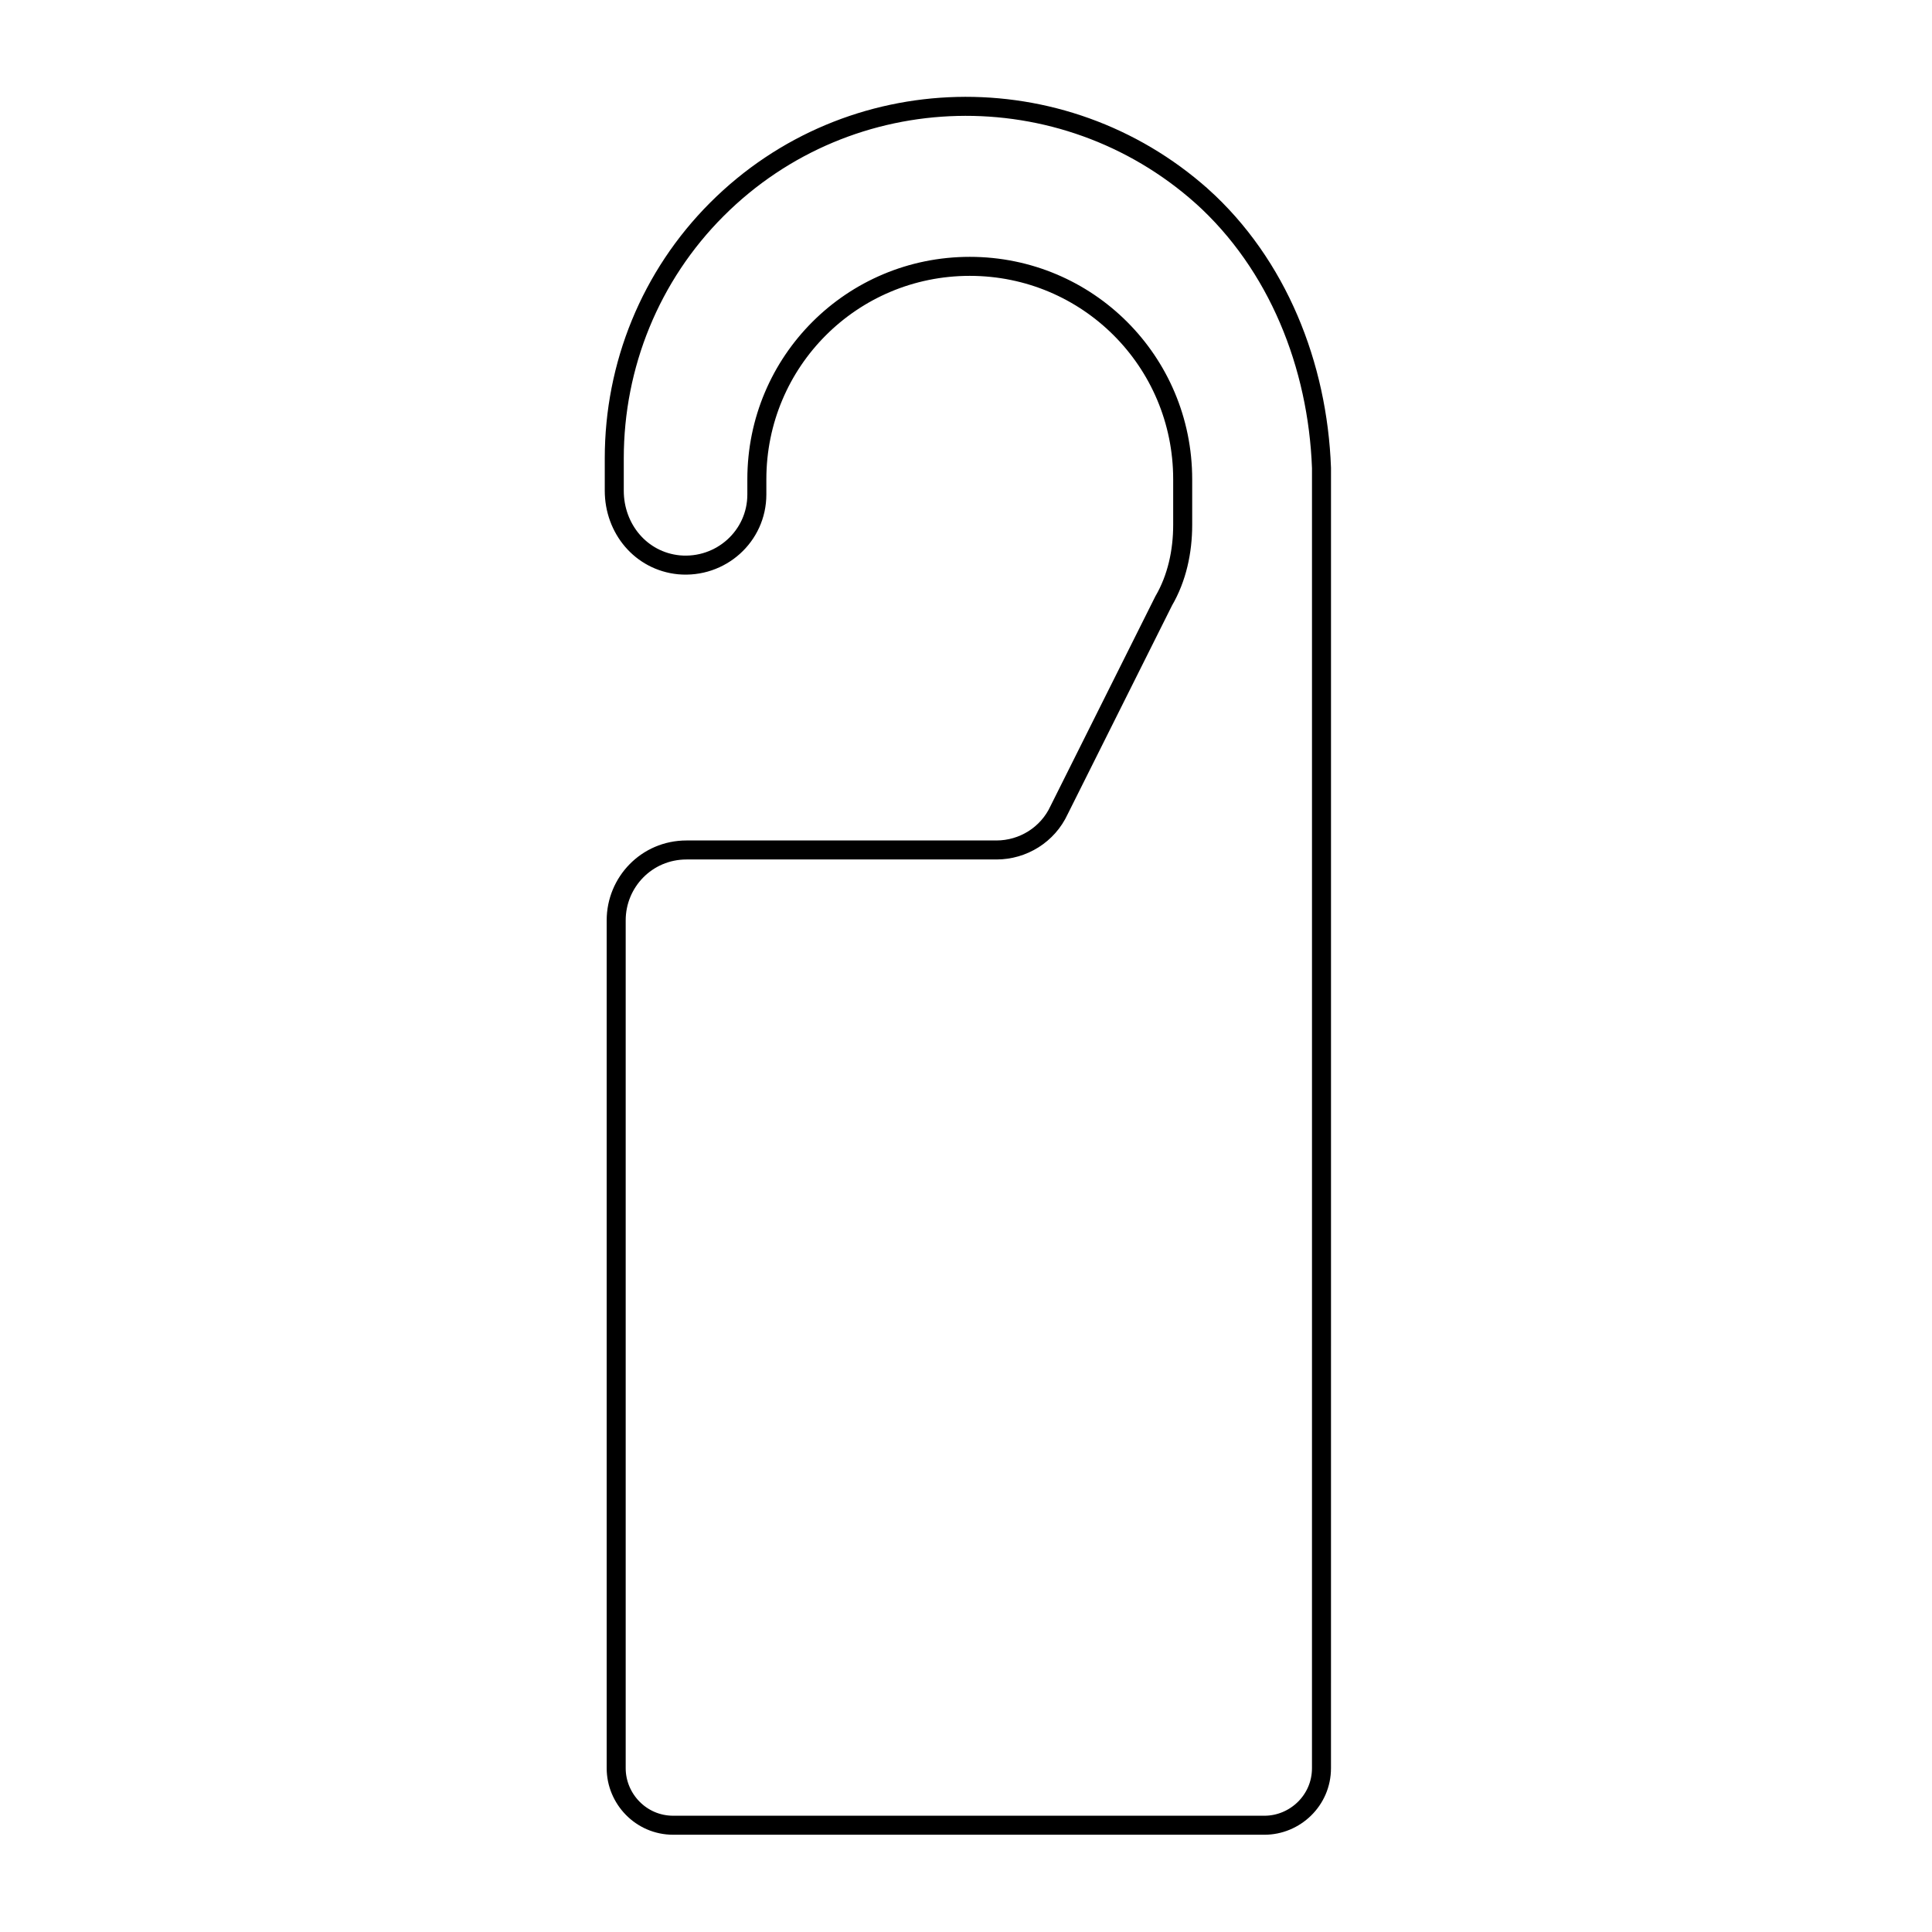 <?xml version="1.0" encoding="UTF-8"?>
<!-- Uploaded to: ICON Repo, www.svgrepo.com, Generator: ICON Repo Mixer Tools -->
<svg width="800px" height="800px" version="1.1" viewBox="144 144 512 512" xmlns="http://www.w3.org/2000/svg">
 <defs>
  <clipPath id="a">
   <path d="m235 148.09h331v503.81h-331z"/>
  </clipPath>
 </defs>
 <g clip-path="url(#a)">
  <path transform="matrix(5.038 0 0 5.038 148.09 148.09)" d="m62.4 9.5c-7.301-6.5-18.5-6.3-25.5 0.699-3.5 3.5-5.4 8.2-5.4 13.1v1.7c0 2 1.4 3.7 3.4 3.9 2.2 0.2 4.1-1.5 4.1-3.7v-0.4-0.4c0-6.2 5-11.2 11.2-11.2 6.2 0 11.2 5 11.2 11.2v0.4 0.4 1.6c0 1.4-0.3 2.8-1 4l-5.5 11c-0.6 1.3-1.9 2.1-3.3 2.1h-16.299c-2.1 0-3.7 1.7-3.7 3.7v44.601c0 1.6 1.3 3 3 3h31.1c1.6 0 3-1.3 3-3l7.75e-4 -22.2v-46.2c-0.2-5.4-2.3-10.7-6.3-14.3z" fill="none" stroke="#000000" stroke-miterlimit="10"/>
 </g>
</svg>